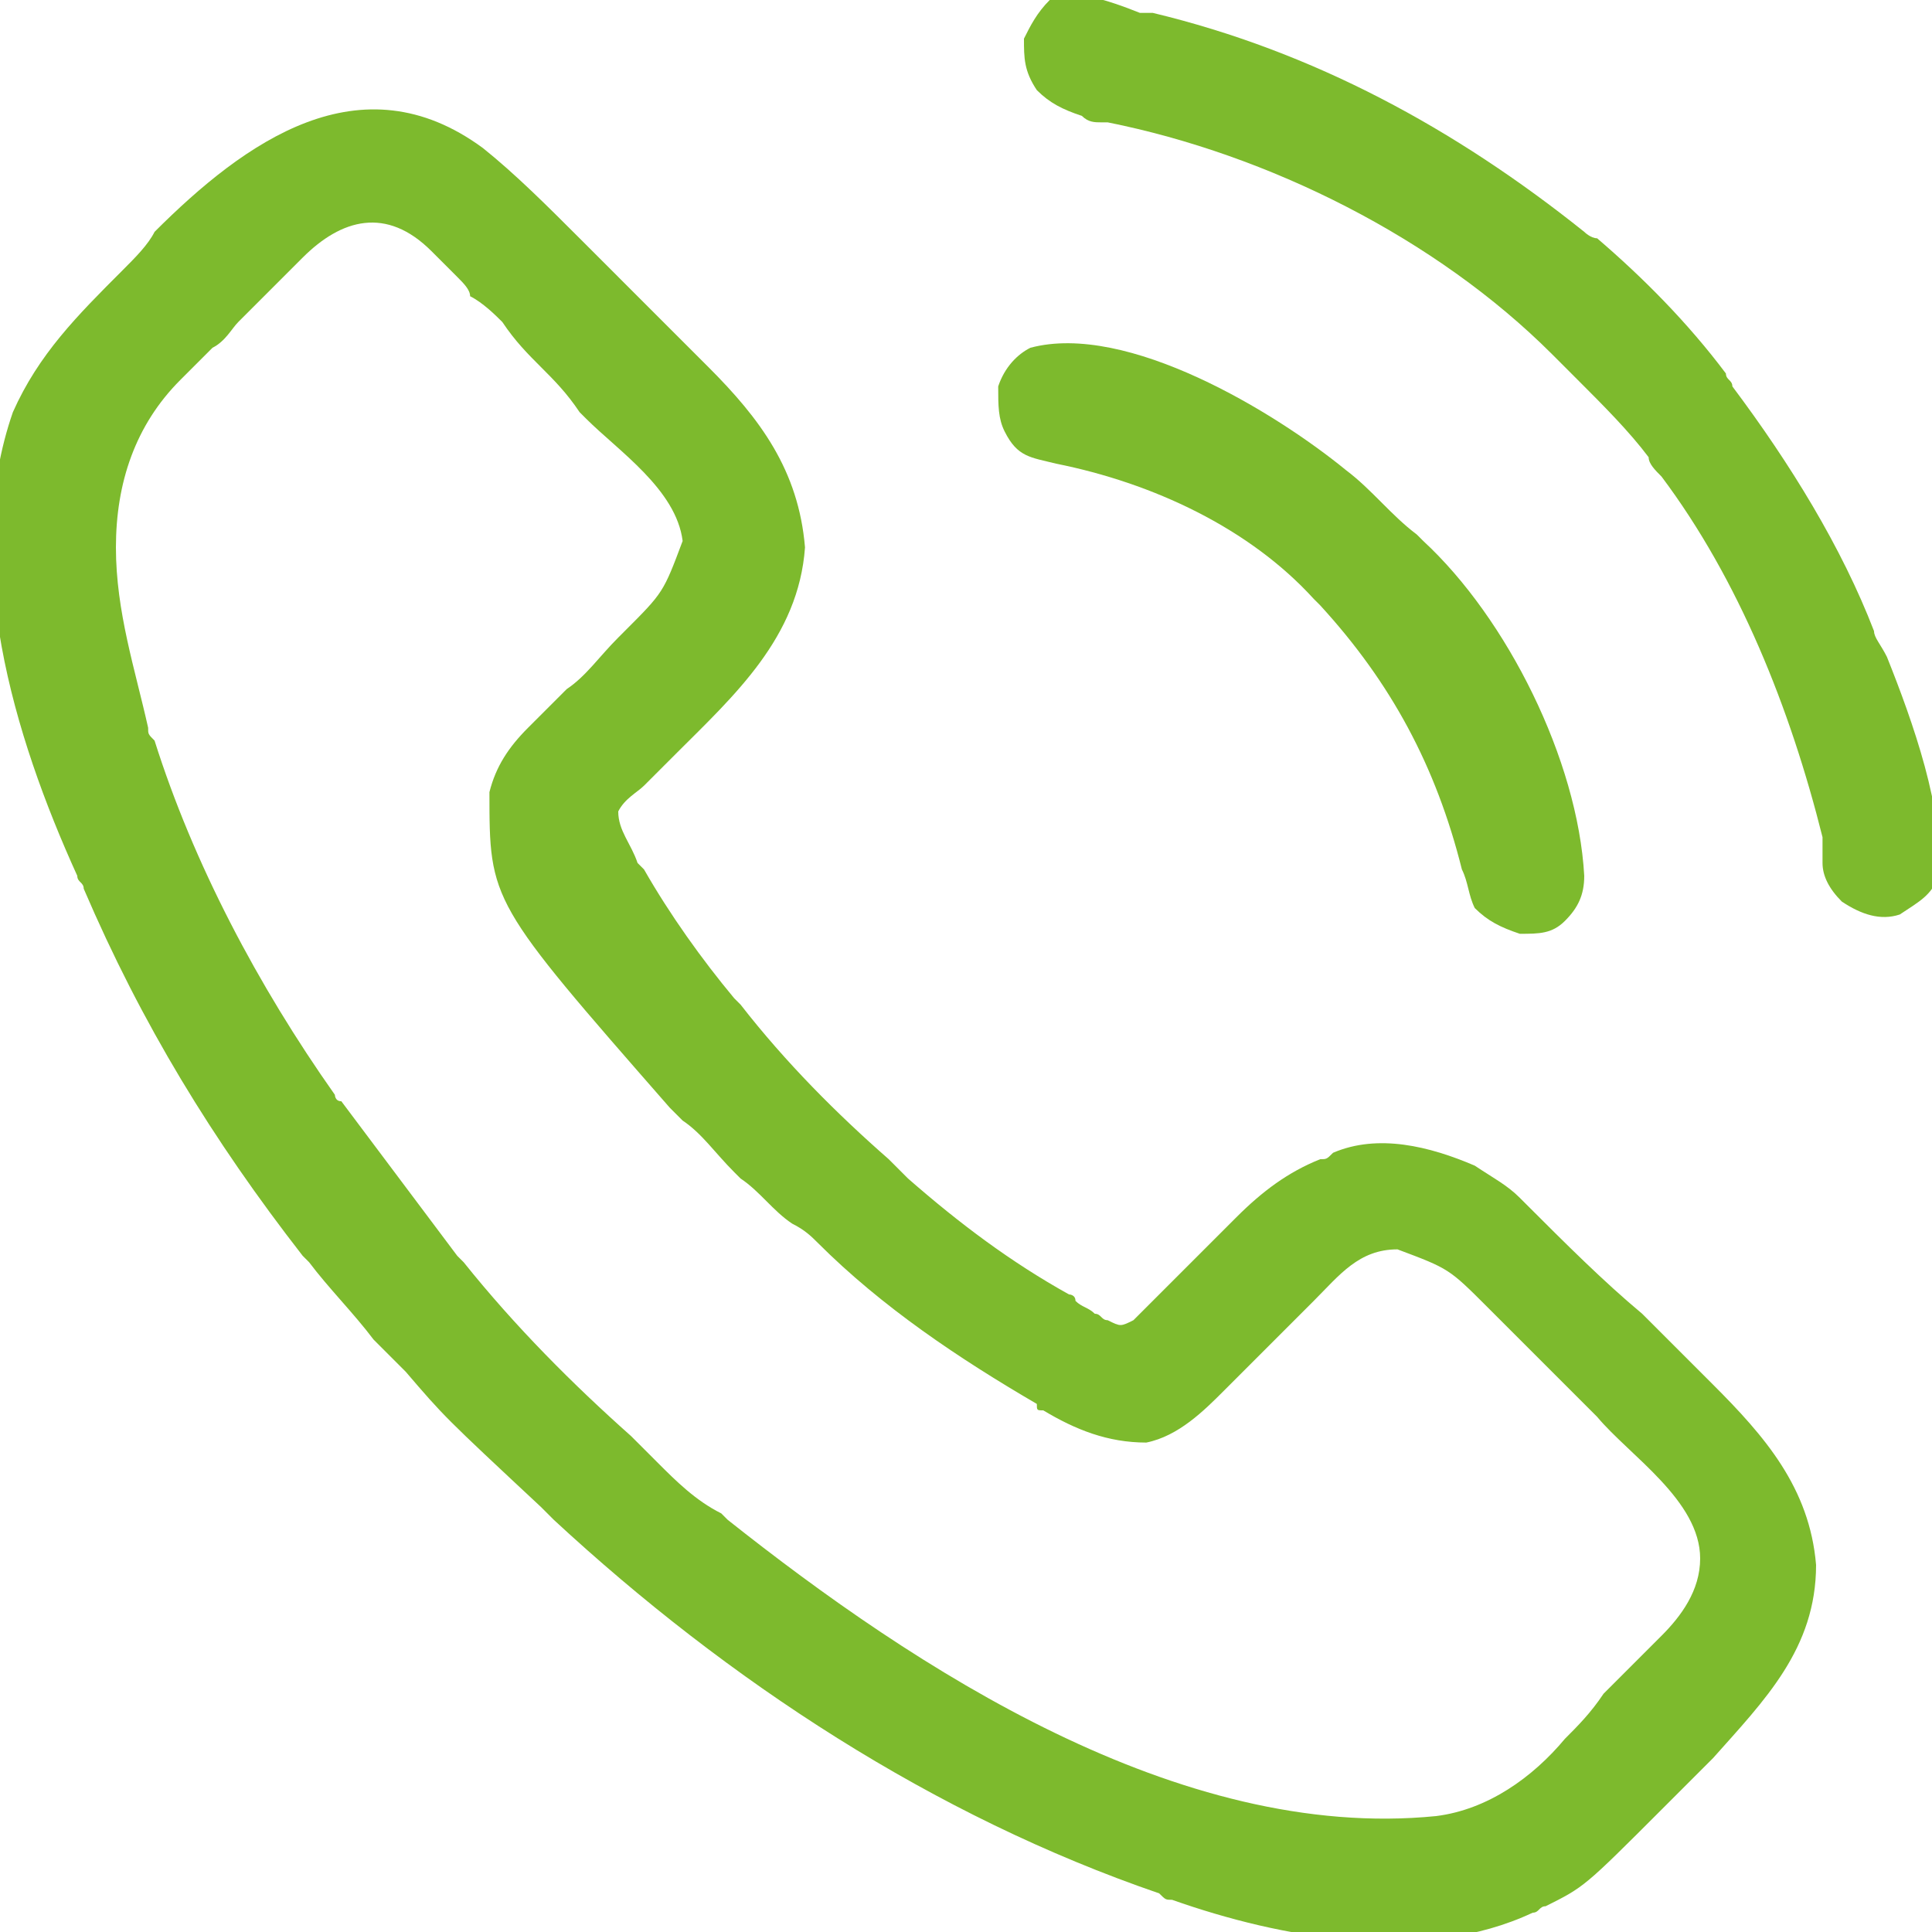 <?xml version="1.0" encoding="utf-8"?>
<!-- Generator: Adobe Illustrator 25.0.0, SVG Export Plug-In . SVG Version: 6.00 Build 0)  -->
<svg version="1.1" id="Layer_1" xmlns="http://www.w3.org/2000/svg" xmlns:xlink="http://www.w3.org/1999/xlink" x="0px" y="0px"
	 width="30px" height="30px" viewBox="0 0 30 30" style="enable-background:new 0 0 30 30;" xml:space="preserve">
<style type="text/css">
	.st0{clip-path:url(#SVGID_2_);}
	.st1{fill:#7DBA2D;}
</style>
<g>
	<defs>
		<rect id="SVGID_1_" width="30" height="30"/>
	</defs>
	<clipPath id="SVGID_2_">
		<use xlink:href="#SVGID_1_"  style="overflow:visible;"/>
	</clipPath>
	<g class="st0">
		<path class="st1" d="M7.5,2.3C8,2.7,8.5,3.2,9,3.7c0.1,0.1,0.1,0.1,0.1,0.1C9.3,4,9.5,4.2,9.7,4.4c0.2,0.2,0.4,0.4,0.6,0.6
			c0.2,0.2,0.3,0.3,0.5,0.5c0.1,0.1,0.1,0.1,0.2,0.2c0.8,0.8,1.4,1.6,1.5,2.8c-0.1,1.4-1.1,2.3-2,3.2c-0.1,0.1-0.1,0.1-0.2,0.2
			c-0.1,0.1-0.1,0.1-0.2,0.2c0,0-0.1,0.1-0.1,0.1c-0.1,0.1-0.3,0.2-0.4,0.4c0,0.3,0.2,0.5,0.3,0.8c0,0,0.1,0.1,0.1,0.1
			c0.4,0.7,0.9,1.4,1.4,2c0,0,0,0,0.1,0.1c0.7,0.9,1.5,1.7,2.3,2.4c0.1,0.1,0.2,0.2,0.3,0.3c0.8,0.7,1.6,1.3,2.5,1.8
			c0,0,0.1,0,0.1,0.1c0.1,0.1,0.2,0.1,0.3,0.2c0.1,0,0.1,0.1,0.2,0.1c0.2,0.1,0.2,0.1,0.4,0c0.1-0.1,0.1-0.1,0.2-0.2
			c0,0,0.1-0.1,0.1-0.1c0.1-0.1,0.1-0.1,0.1-0.1c0,0,0.1-0.1,0.1-0.1c0.2-0.2,0.4-0.4,0.6-0.6c0.1-0.1,0.3-0.3,0.4-0.4
			c0.1-0.1,0.1-0.1,0.1-0.1c0.4-0.4,0.8-0.7,1.3-0.9c0.1,0,0.1,0,0.2-0.1c0.7-0.3,1.5-0.1,2.2,0.2c0.3,0.2,0.5,0.3,0.7,0.5
			c0,0,0.1,0.1,0.1,0.1c0.6,0.6,1.2,1.2,1.8,1.7c0.2,0.2,0.4,0.4,0.5,0.5c0.1,0.1,0.3,0.3,0.4,0.4c0.1,0.1,0.1,0.1,0.2,0.2
			c0.8,0.8,1.5,1.6,1.6,2.8c0,1.3-0.8,2.1-1.6,3c-0.1,0.1-0.1,0.1-0.2,0.2c-0.1,0.1-0.2,0.2-0.3,0.3c-0.1,0.1-0.2,0.2-0.3,0.3
			c-1.2,1.2-1.2,1.2-1.8,1.5c-0.1,0-0.1,0.1-0.2,0.1c-1.7,0.8-3.9,0.4-5.6-0.2c-0.1,0-0.1,0-0.2-0.1c-3.5-1.2-6.7-3.3-9.4-5.8
			c-0.1-0.1-0.1-0.1-0.2-0.2c-1.5-1.4-1.5-1.4-2.1-2.1C6.1,21.1,6,21,5.8,20.8c-0.3-0.4-0.7-0.8-1-1.2c0,0-0.1-0.1-0.1-0.1
			c-1.4-1.8-2.5-3.6-3.4-5.7c0-0.1-0.1-0.1-0.1-0.2c-1-2.2-1.8-4.9-1-7.2c0.4-0.9,1-1.5,1.7-2.2c0.2-0.2,0.4-0.4,0.5-0.6
			C3.8,2.2,5.6,0.9,7.5,2.3z M4.7,4C4.3,4.4,4,4.7,3.7,5C3.6,5.1,3.5,5.3,3.3,5.4C3.2,5.5,3,5.7,2.9,5.8c0,0-0.1,0.1-0.1,0.1
			c-0.7,0.7-1,1.6-1,2.6c0,1,0.3,1.9,0.5,2.8c0,0.1,0,0.1,0.1,0.2C3,13.4,4,15.3,5.2,17c0,0,0,0.1,0.1,0.1c0.6,0.8,1.2,1.6,1.8,2.4
			c0,0,0,0,0.1,0.1c0.8,1,1.7,1.9,2.6,2.7c0.1,0.1,0.3,0.3,0.4,0.4c0.3,0.3,0.6,0.6,1,0.8c0,0,0.1,0.1,0.1,0.1c2.9,2.3,7,5,11,4.6
			c0.8-0.1,1.5-0.6,2-1.2c0.2-0.2,0.4-0.4,0.6-0.7c0,0,0.1-0.1,0.1-0.1c0.1-0.1,0.3-0.3,0.4-0.4c0.1-0.1,0.2-0.2,0.3-0.3
			c0,0,0.1-0.1,0.1-0.1c0.3-0.3,0.6-0.7,0.6-1.2c0-0.9-1.1-1.6-1.6-2.2c0,0-0.1-0.1-0.1-0.1c-0.2-0.2-0.4-0.4-0.5-0.5
			c-0.1-0.1-0.3-0.3-0.4-0.4c-0.2-0.2-0.4-0.4-0.5-0.5c-0.1-0.1-0.1-0.1-0.2-0.2c-0.6-0.6-0.6-0.6-1.4-0.9c-0.6,0-0.9,0.4-1.3,0.8
			c-0.1,0.1-0.2,0.2-0.3,0.3c-0.2,0.2-0.3,0.3-0.5,0.5c-0.2,0.2-0.3,0.3-0.5,0.5c-0.1,0.1-0.1,0.1-0.1,0.1c-0.3,0.3-0.7,0.7-1.2,0.8
			c-0.6,0-1.1-0.2-1.6-0.5c-0.1,0-0.1,0-0.1-0.1c-1.2-0.7-2.4-1.5-3.4-2.5c-0.1-0.1-0.2-0.2-0.4-0.3c-0.3-0.2-0.5-0.5-0.8-0.7
			c0,0-0.1-0.1-0.1-0.1c-0.3-0.3-0.5-0.6-0.8-0.8c-0.1-0.1-0.1-0.1-0.2-0.2c-2.8-3.2-2.8-3.2-2.8-4.9c0.1-0.4,0.3-0.7,0.6-1
			c0,0,0,0,0.1-0.1c0.2-0.2,0.3-0.3,0.5-0.5c0.3-0.2,0.5-0.5,0.8-0.8c0,0,0.1-0.1,0.1-0.1c0.6-0.6,0.6-0.6,0.9-1.4
			c-0.1-0.8-1-1.4-1.5-1.9c0,0-0.1-0.1-0.1-0.1C8.8,6.1,8.6,5.9,8.4,5.7C8.2,5.5,8,5.3,7.8,5C7.7,4.9,7.5,4.7,7.3,4.6
			C7.3,4.5,7.2,4.4,7.1,4.3C7,4.2,6.9,4.1,6.8,4c0,0-0.1-0.1-0.1-0.1C6,3.2,5.3,3.4,4.7,4z"/>
		<path class="st1" d="M17.7,0.2c0.1,0,0.1,0,0.2,0c2.5,0.6,4.7,1.8,6.7,3.4c0,0,0.1,0.1,0.2,0.1c0.7,0.6,1.4,1.3,2,2.1
			c0,0.1,0.1,0.1,0.1,0.2c0.9,1.2,1.7,2.5,2.2,3.8c0,0.1,0.1,0.2,0.2,0.4c0.4,1,0.9,2.4,0.8,3.4c-0.1,0.3-0.3,0.4-0.6,0.6
			c-0.3,0.1-0.6,0-0.9-0.2c-0.2-0.2-0.3-0.4-0.3-0.6c0-0.1,0-0.1,0-0.2c0-0.1,0-0.1,0-0.2c-0.5-2-1.3-4-2.5-5.6
			c-0.1-0.1-0.2-0.2-0.2-0.3c-0.3-0.4-0.7-0.8-1.1-1.2c-0.1-0.1-0.3-0.3-0.4-0.4c-1.8-1.8-4.4-3.1-6.9-3.6c0,0-0.1,0-0.1,0
			c-0.1,0-0.2,0-0.3-0.1c-0.3-0.1-0.5-0.2-0.7-0.4c-0.2-0.3-0.2-0.5-0.2-0.8c0.1-0.2,0.2-0.4,0.4-0.6C16.6-0.2,17.2,0,17.7,0.2z"/>
		<path class="st1" d="M20.9,7.3c0.4,0.3,0.7,0.7,1.1,1c0,0,0.1,0.1,0.1,0.1c1.3,1.2,2.4,3.4,2.5,5.2c0,0.3-0.1,0.5-0.3,0.7
			c-0.2,0.2-0.4,0.2-0.7,0.2c-0.3-0.1-0.5-0.2-0.7-0.4c-0.1-0.2-0.1-0.4-0.2-0.6c-0.4-1.6-1.1-2.9-2.2-4.1c0,0-0.1-0.1-0.1-0.1
			c-1-1.1-2.5-1.8-4-2.1c-0.4-0.1-0.6-0.1-0.8-0.5c-0.1-0.2-0.1-0.4-0.1-0.7c0.1-0.3,0.3-0.5,0.5-0.6C17.5,5,19.8,6.4,20.9,7.3z"/>
	</g>
</g>
</svg>
